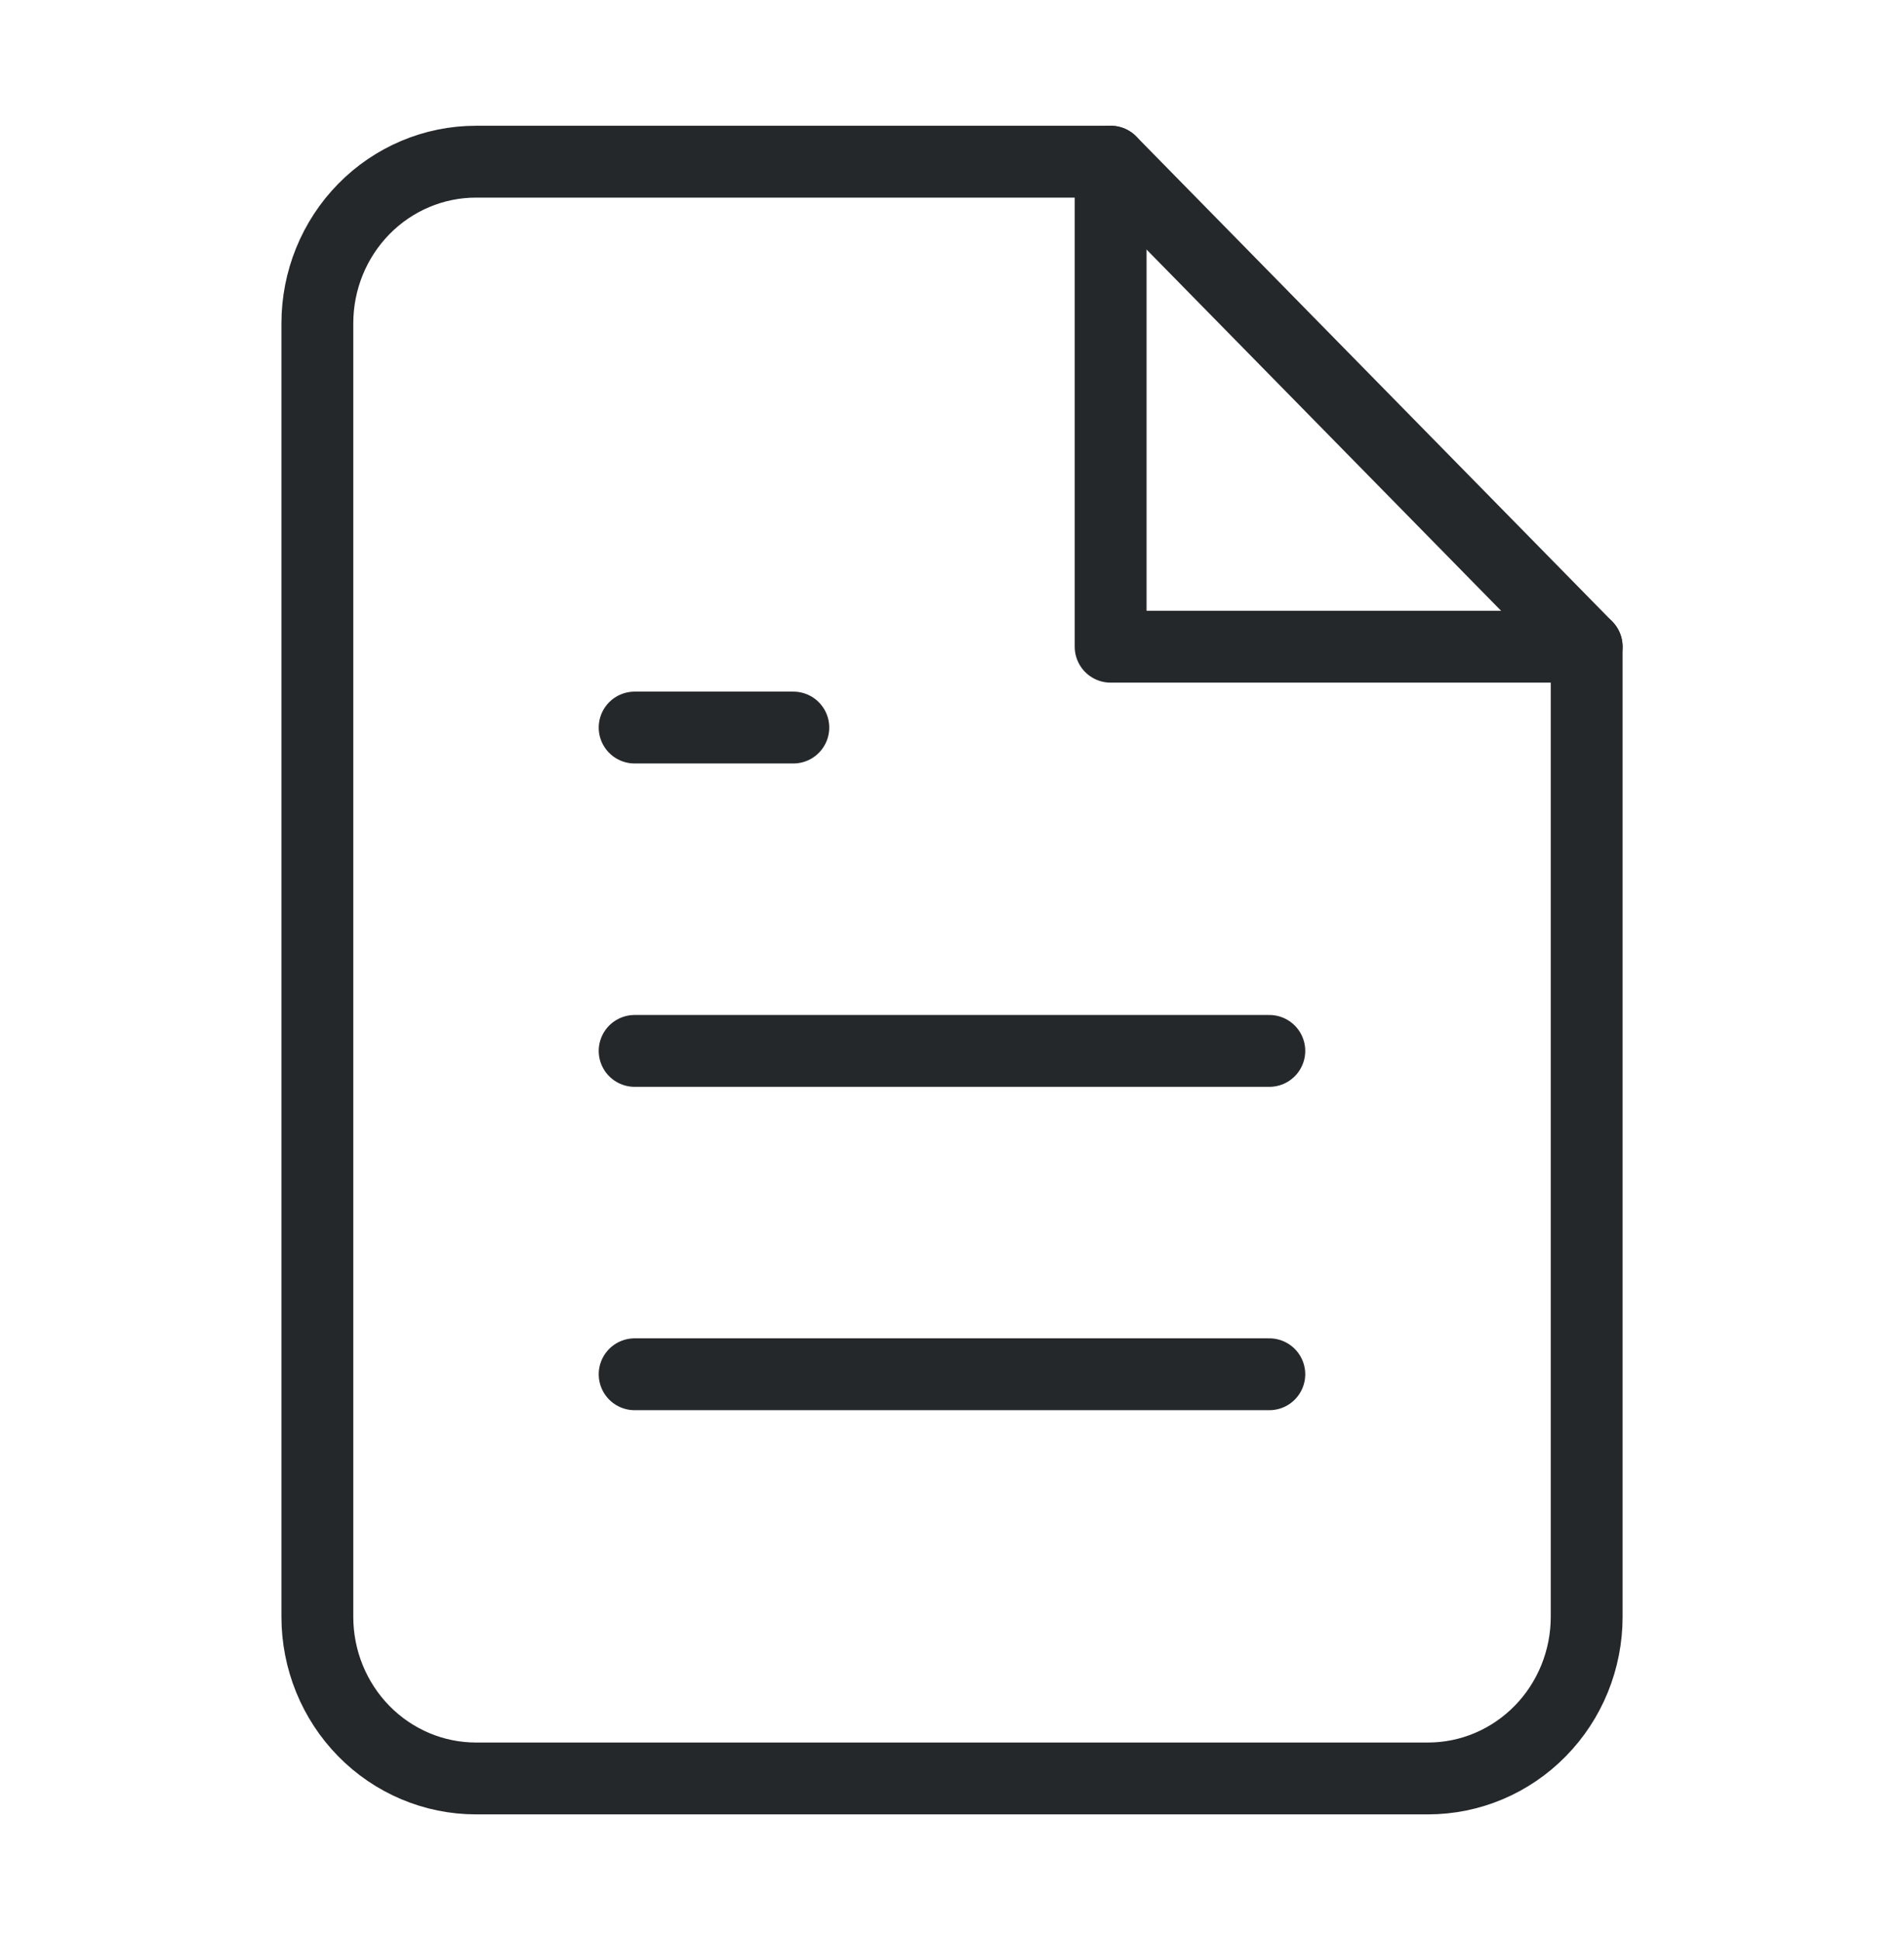 <svg width="53" height="54" viewBox="0 0 53 54" fill="none" xmlns="http://www.w3.org/2000/svg">
<path d="M30.917 4.5H13.25C12.079 4.5 10.955 4.974 10.127 5.818C9.299 6.662 8.834 7.807 8.834 9V45C8.834 46.194 9.299 47.338 10.127 48.182C10.955 49.026 12.079 49.5 13.25 49.5H39.75C40.922 49.5 42.045 49.026 42.873 48.182C43.702 47.338 44.167 46.194 44.167 45V18L30.917 4.5Z" stroke="#25282B" stroke-width="2" stroke-linecap="round" stroke-linejoin="round"/>
<path d="M30.916 4.5V18H44.166" stroke="#25282B" stroke-width="2" stroke-linecap="round" stroke-linejoin="round"/>
<path d="M35.333 29.25H17.666" stroke="#25282B" stroke-width="2" stroke-linecap="round" stroke-linejoin="round"/>
<path d="M35.333 38.25H17.666" stroke="#25282B" stroke-width="2" stroke-linecap="round" stroke-linejoin="round"/>
<path d="M22.083 20.25H19.875H17.666" stroke="#25282B" stroke-width="2" stroke-linecap="round" stroke-linejoin="round"/>
</svg>

